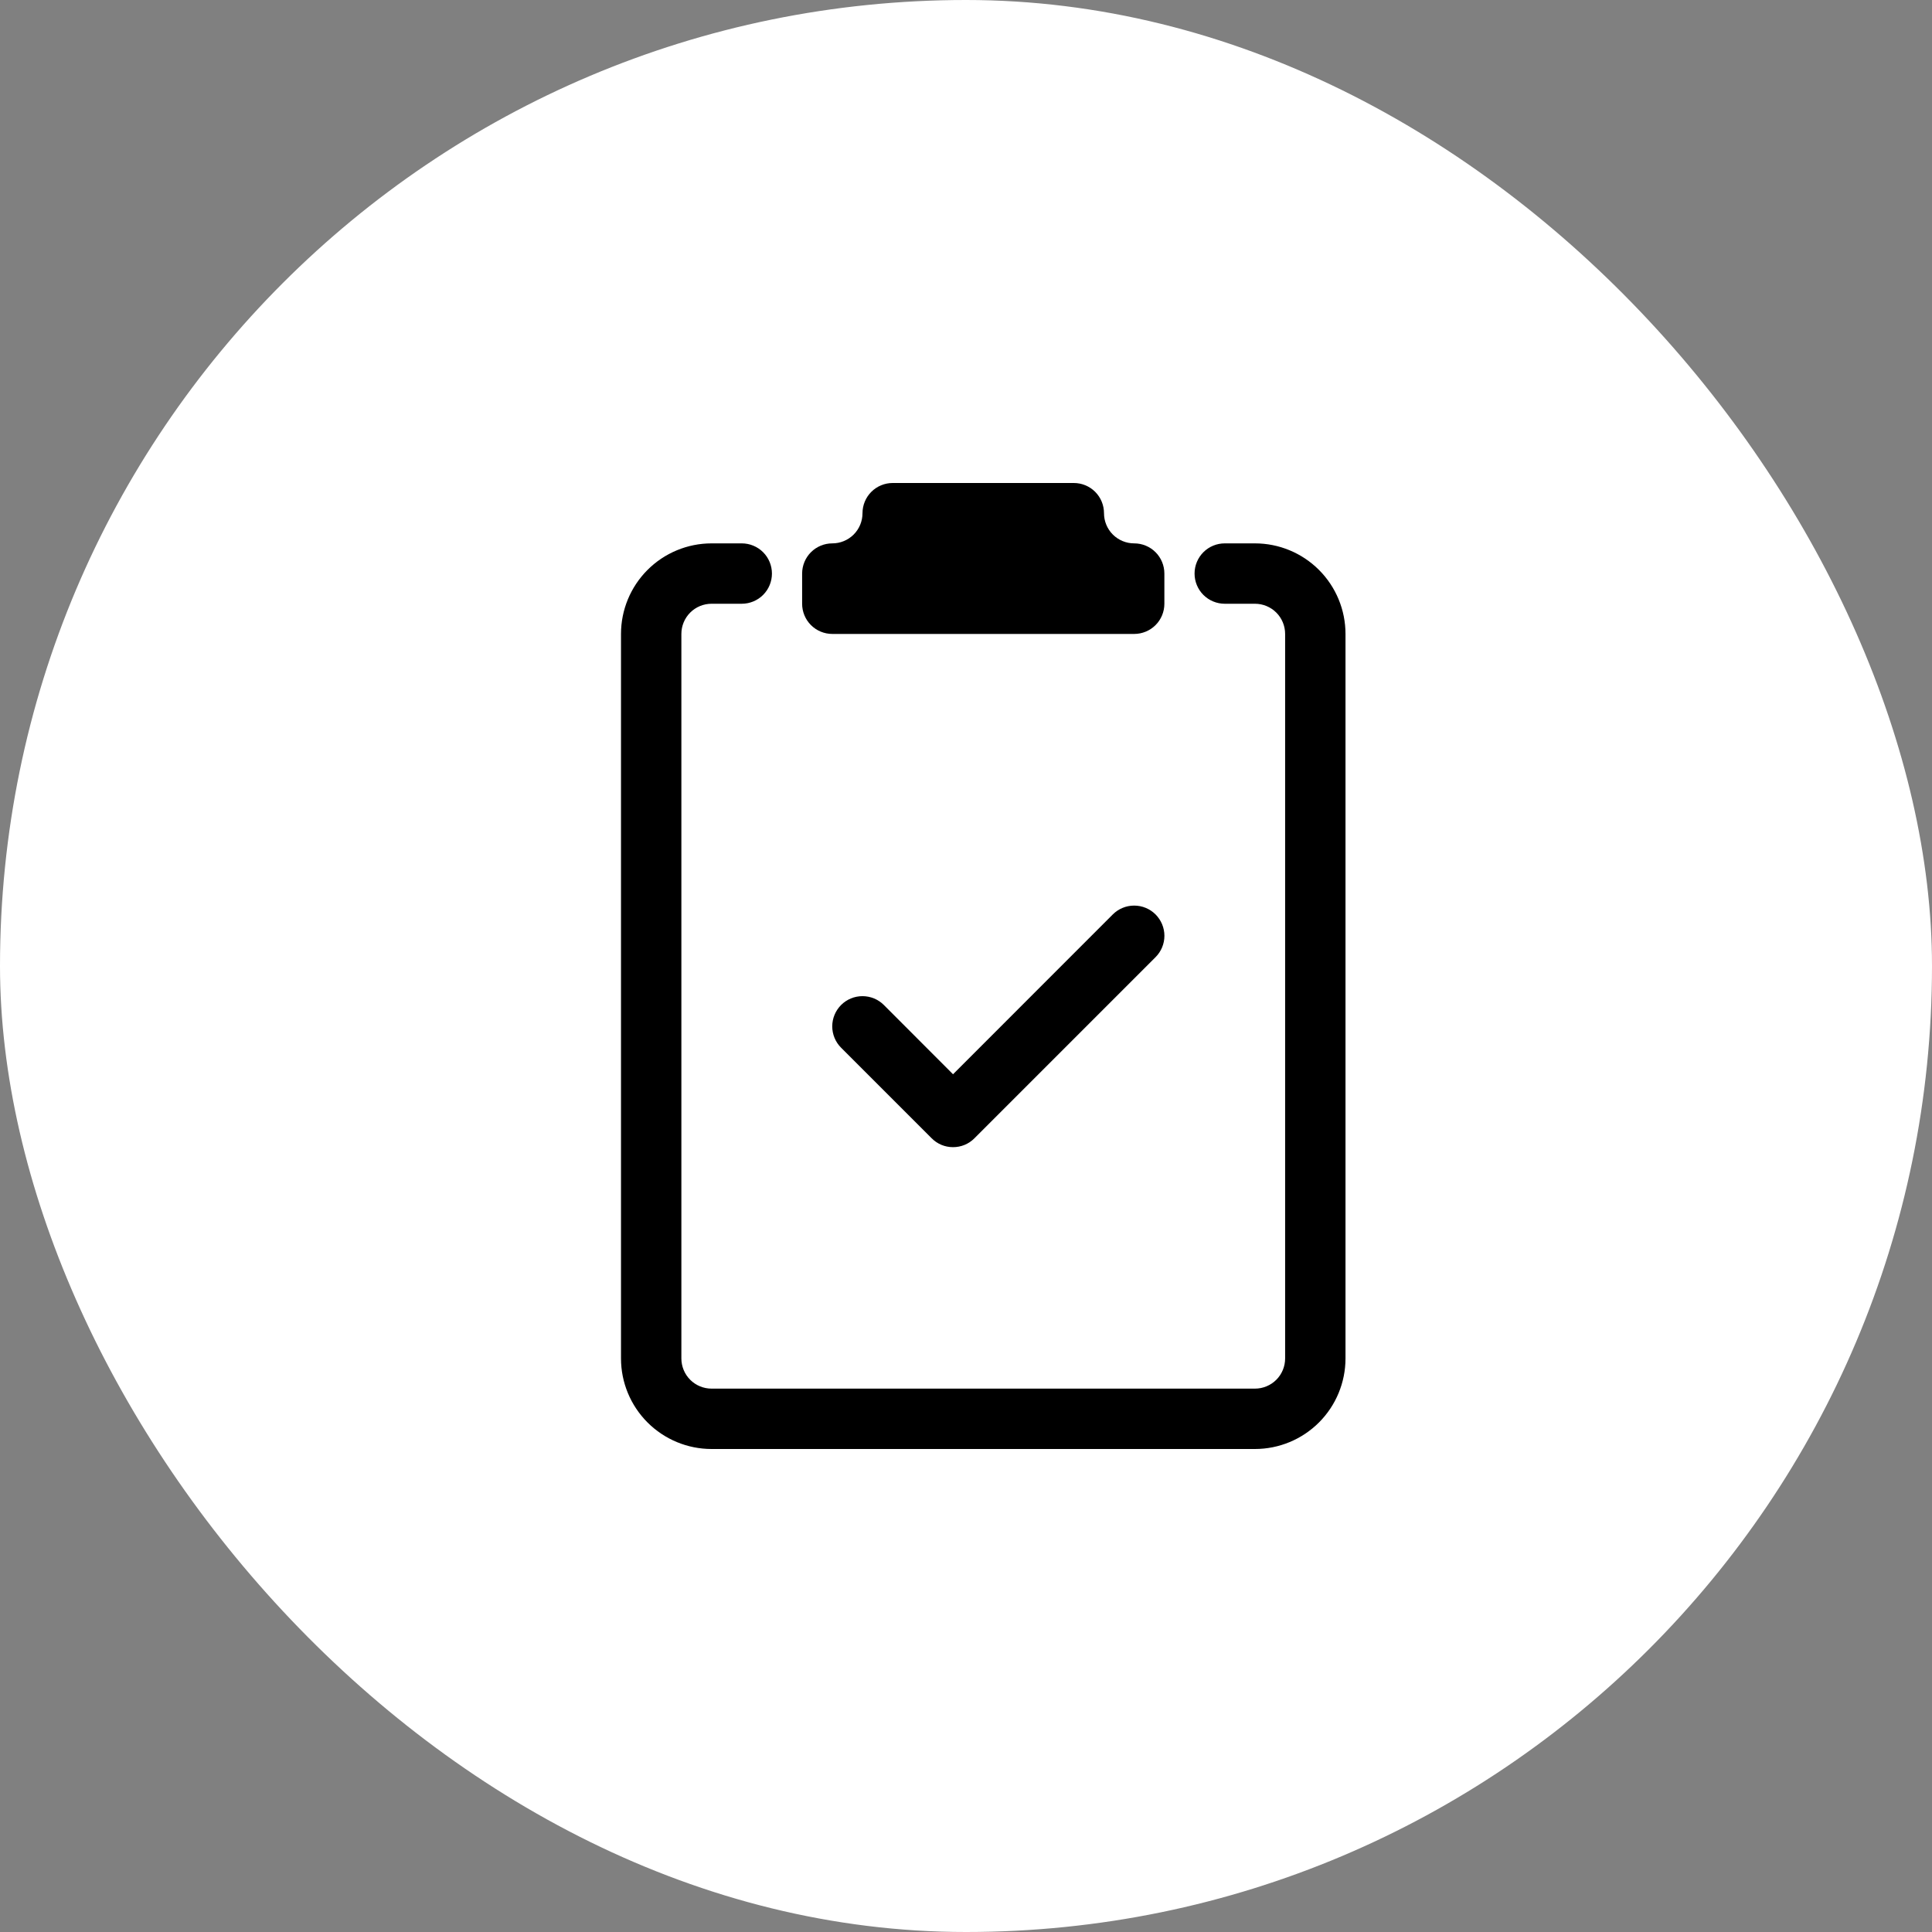 <?xml version="1.0" encoding="UTF-8"?>
<svg xmlns="http://www.w3.org/2000/svg" width="56" height="56" viewBox="0 0 56 56" fill="none">
  <rect x="0" y="0" width="56" height="56" fill="#808080" stroke="none"/>
  <rect width="56" height="56" rx="28" fill="white"></rect>
  <path d="M31.125 14C31.357 14 31.58 14.092 31.744 14.256C31.908 14.42 32 14.643 32 14.875C32 15.107 32.092 15.33 32.256 15.494C32.42 15.658 32.643 15.75 32.875 15.75C33.107 15.75 33.33 15.842 33.494 16.006C33.658 16.17 33.75 16.393 33.75 16.625V17.5C33.75 17.732 33.658 17.955 33.494 18.119C33.33 18.283 33.107 18.375 32.875 18.375H24.125C23.893 18.375 23.67 18.283 23.506 18.119C23.342 17.955 23.25 17.732 23.25 17.5V16.625C23.25 16.393 23.342 16.17 23.506 16.006C23.67 15.842 23.893 15.75 24.125 15.75C24.357 15.75 24.58 15.658 24.744 15.494C24.908 15.33 25 15.107 25 14.875C25 14.643 25.092 14.42 25.256 14.256C25.42 14.092 25.643 14 25.875 14H31.125Z" fill="black"></path>
  <path d="M19.75 18.375C19.75 18.143 19.842 17.92 20.006 17.756C20.17 17.592 20.393 17.5 20.625 17.5H21.5C21.732 17.5 21.955 17.408 22.119 17.244C22.283 17.08 22.375 16.857 22.375 16.625C22.375 16.393 22.283 16.17 22.119 16.006C21.955 15.842 21.732 15.75 21.5 15.75H20.625C19.929 15.75 19.261 16.027 18.769 16.519C18.277 17.011 18 17.679 18 18.375V39.375C18 40.071 18.277 40.739 18.769 41.231C19.261 41.723 19.929 42 20.625 42H36.375C37.071 42 37.739 41.723 38.231 41.231C38.723 40.739 39 40.071 39 39.375V18.375C39 17.679 38.723 17.011 38.231 16.519C37.739 16.027 37.071 15.75 36.375 15.75H35.5C35.268 15.75 35.045 15.842 34.881 16.006C34.717 16.17 34.625 16.393 34.625 16.625C34.625 16.857 34.717 17.08 34.881 17.244C35.045 17.408 35.268 17.5 35.5 17.5H36.375C36.607 17.5 36.83 17.592 36.994 17.756C37.158 17.92 37.25 18.143 37.25 18.375V39.375C37.25 39.607 37.158 39.83 36.994 39.994C36.83 40.158 36.607 40.25 36.375 40.25H20.625C20.393 40.25 20.17 40.158 20.006 39.994C19.842 39.83 19.75 39.607 19.75 39.375V18.375Z" fill="black"></path>
  <path d="M33.494 27.744C33.658 27.58 33.751 27.357 33.751 27.125C33.751 26.892 33.658 26.67 33.494 26.505C33.33 26.341 33.107 26.249 32.874 26.249C32.642 26.249 32.419 26.341 32.255 26.505L27.624 31.138L25.619 29.13C25.455 28.966 25.232 28.874 24.999 28.874C24.767 28.874 24.544 28.966 24.38 29.13C24.216 29.295 24.123 29.517 24.123 29.75C24.123 29.982 24.216 30.205 24.38 30.369L27.005 32.994C27.086 33.076 27.183 33.141 27.289 33.185C27.395 33.229 27.509 33.251 27.624 33.251C27.739 33.251 27.854 33.229 27.96 33.185C28.066 33.141 28.163 33.076 28.244 32.994L33.494 27.744Z" fill="black"></path>
</svg>
